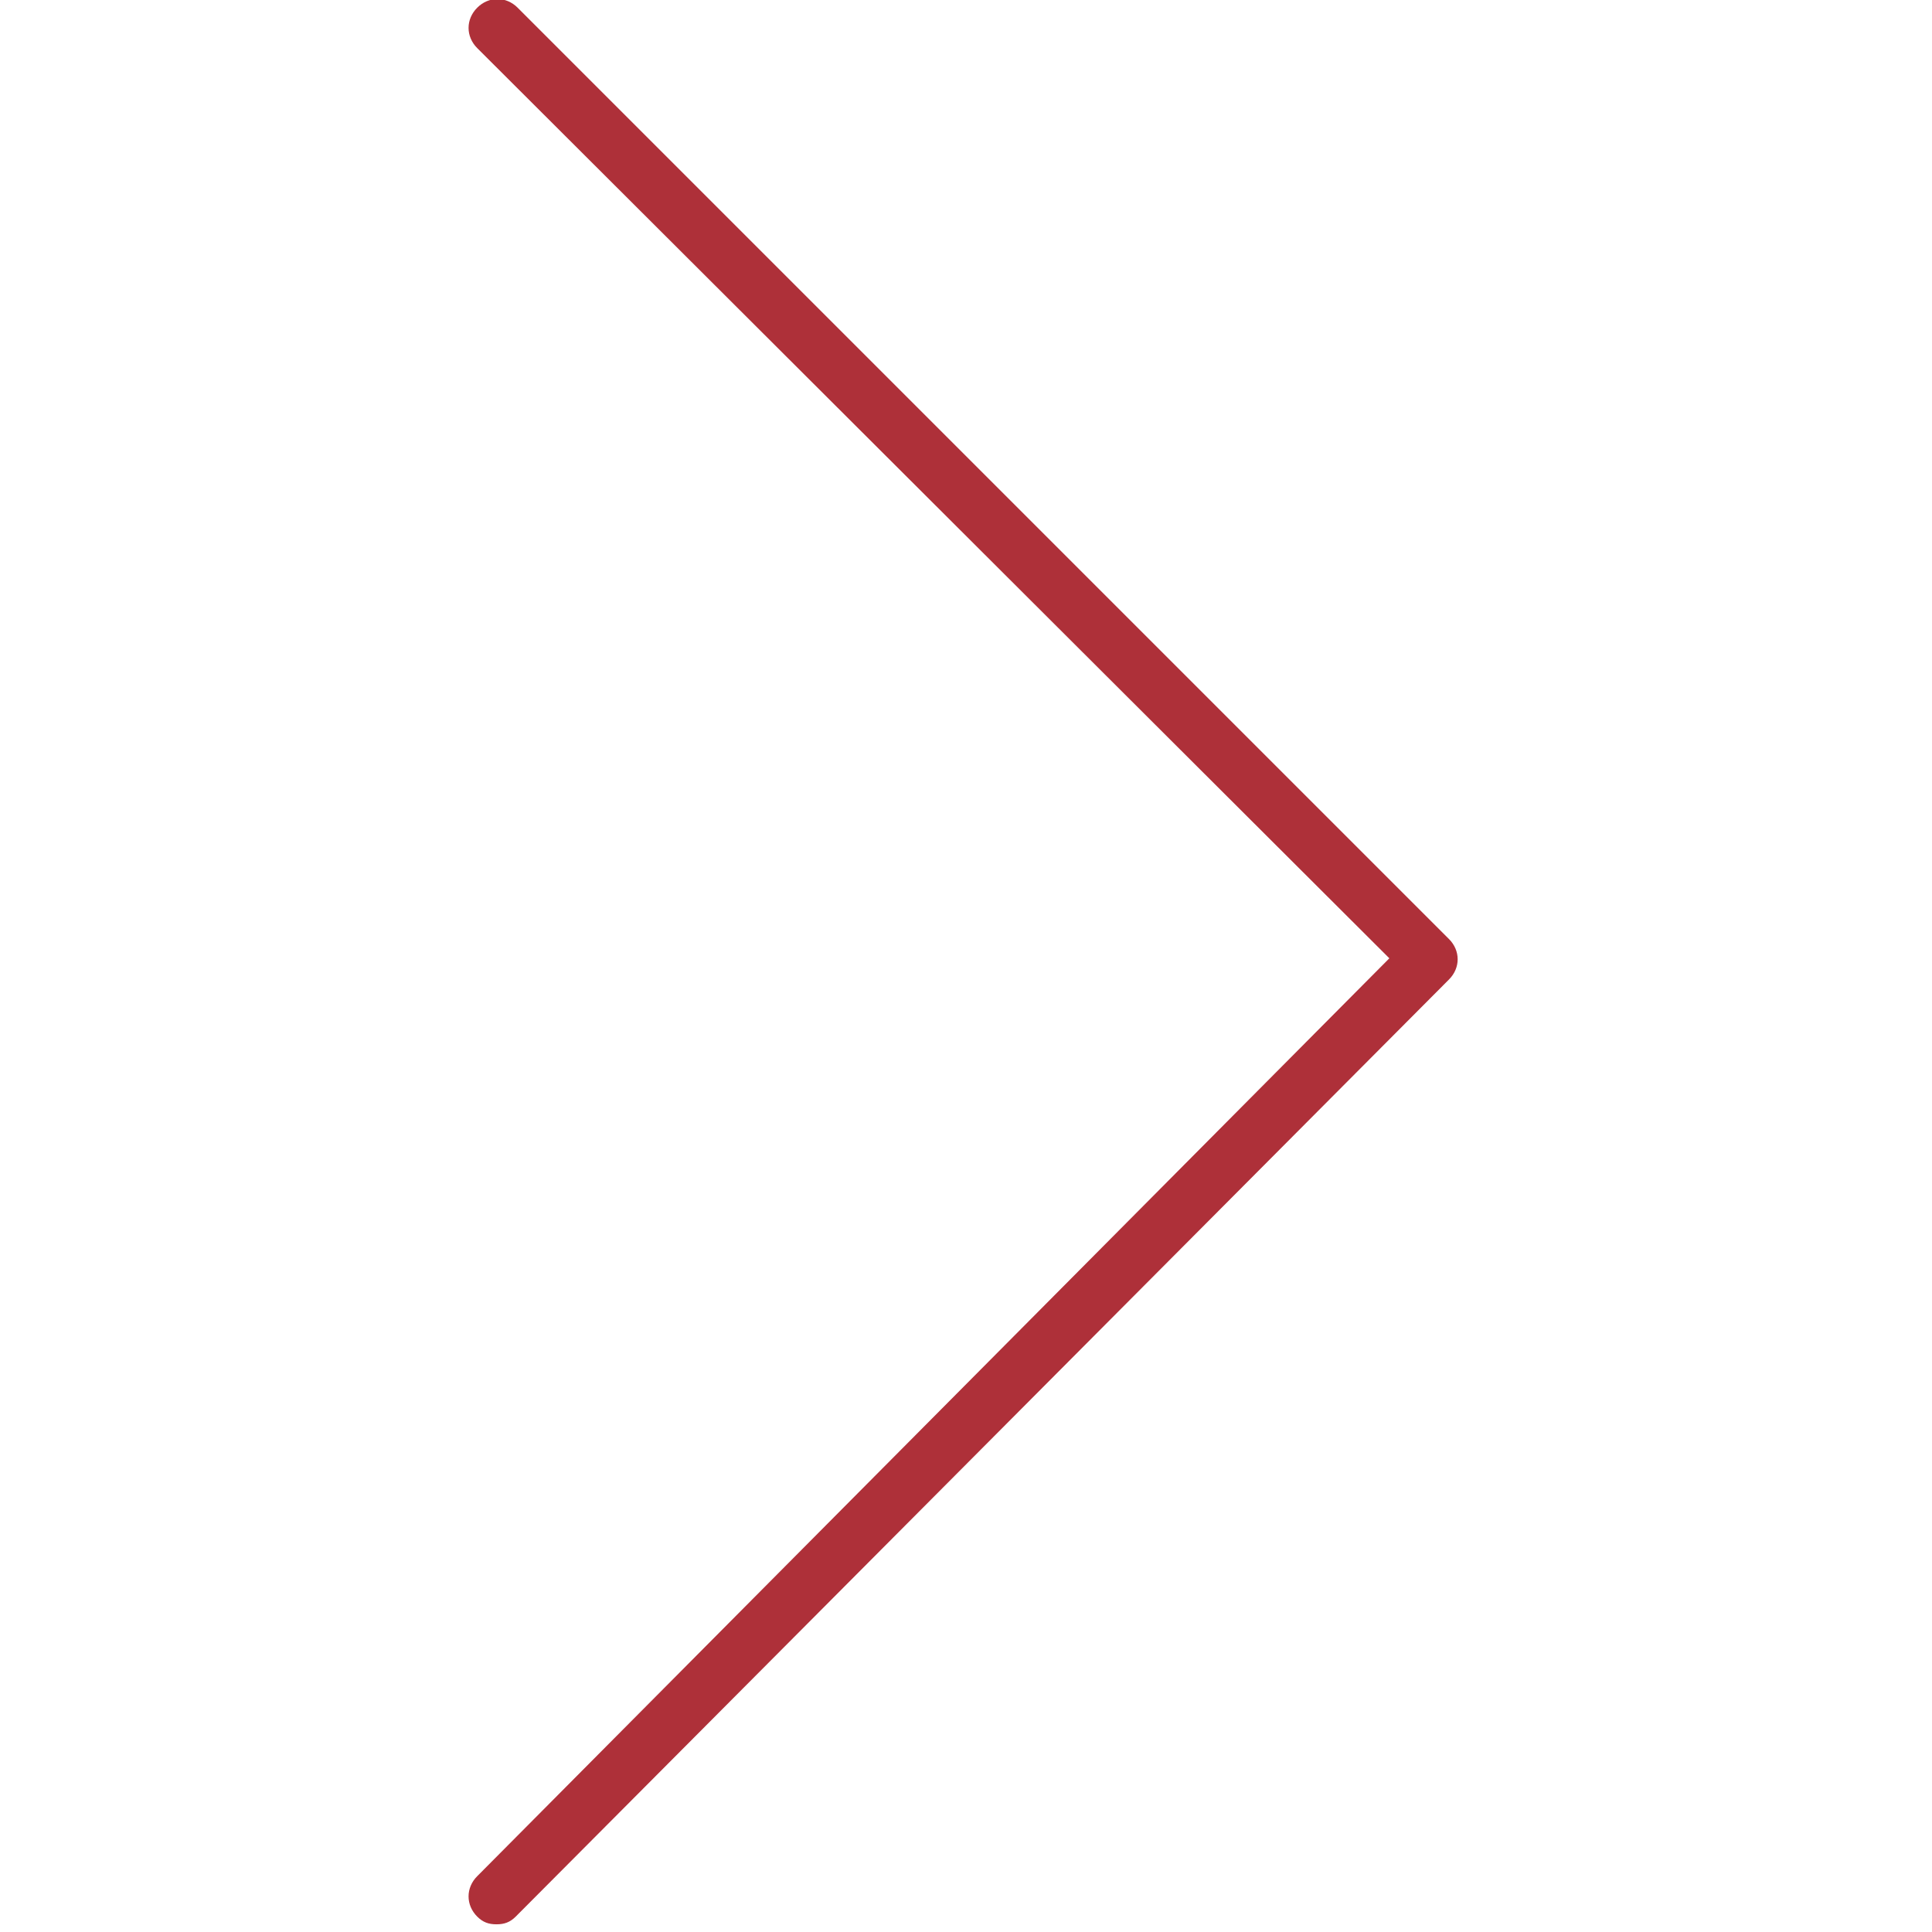 <?xml version="1.0" encoding="UTF-8"?> <!-- Generator: Adobe Illustrator 21.1.0, SVG Export Plug-In . SVG Version: 6.00 Build 0) --> <svg xmlns="http://www.w3.org/2000/svg" xmlns:xlink="http://www.w3.org/1999/xlink" id="Layer_1" x="0px" y="0px" viewBox="0 0 100.4 100.4" style="enable-background:new 0 0 100.4 100.4;" xml:space="preserve"> <style type="text/css"> .st0{fill:#AE3039;} </style> <path class="st0" d="M25.8,100c-0.4,0-0.7-0.1-1-0.4c-0.6-0.6-0.6-1.5,0-2.1l47.4-47.7L24.8,2.5c-0.6-0.6-0.6-1.5,0-2.1 c0.6-0.6,1.5-0.6,2.1,0l48.4,48.4c0.6,0.6,0.6,1.5,0,2.1L26.8,99.6C26.5,99.9,26.2,100,25.8,100z"></path> </svg> 